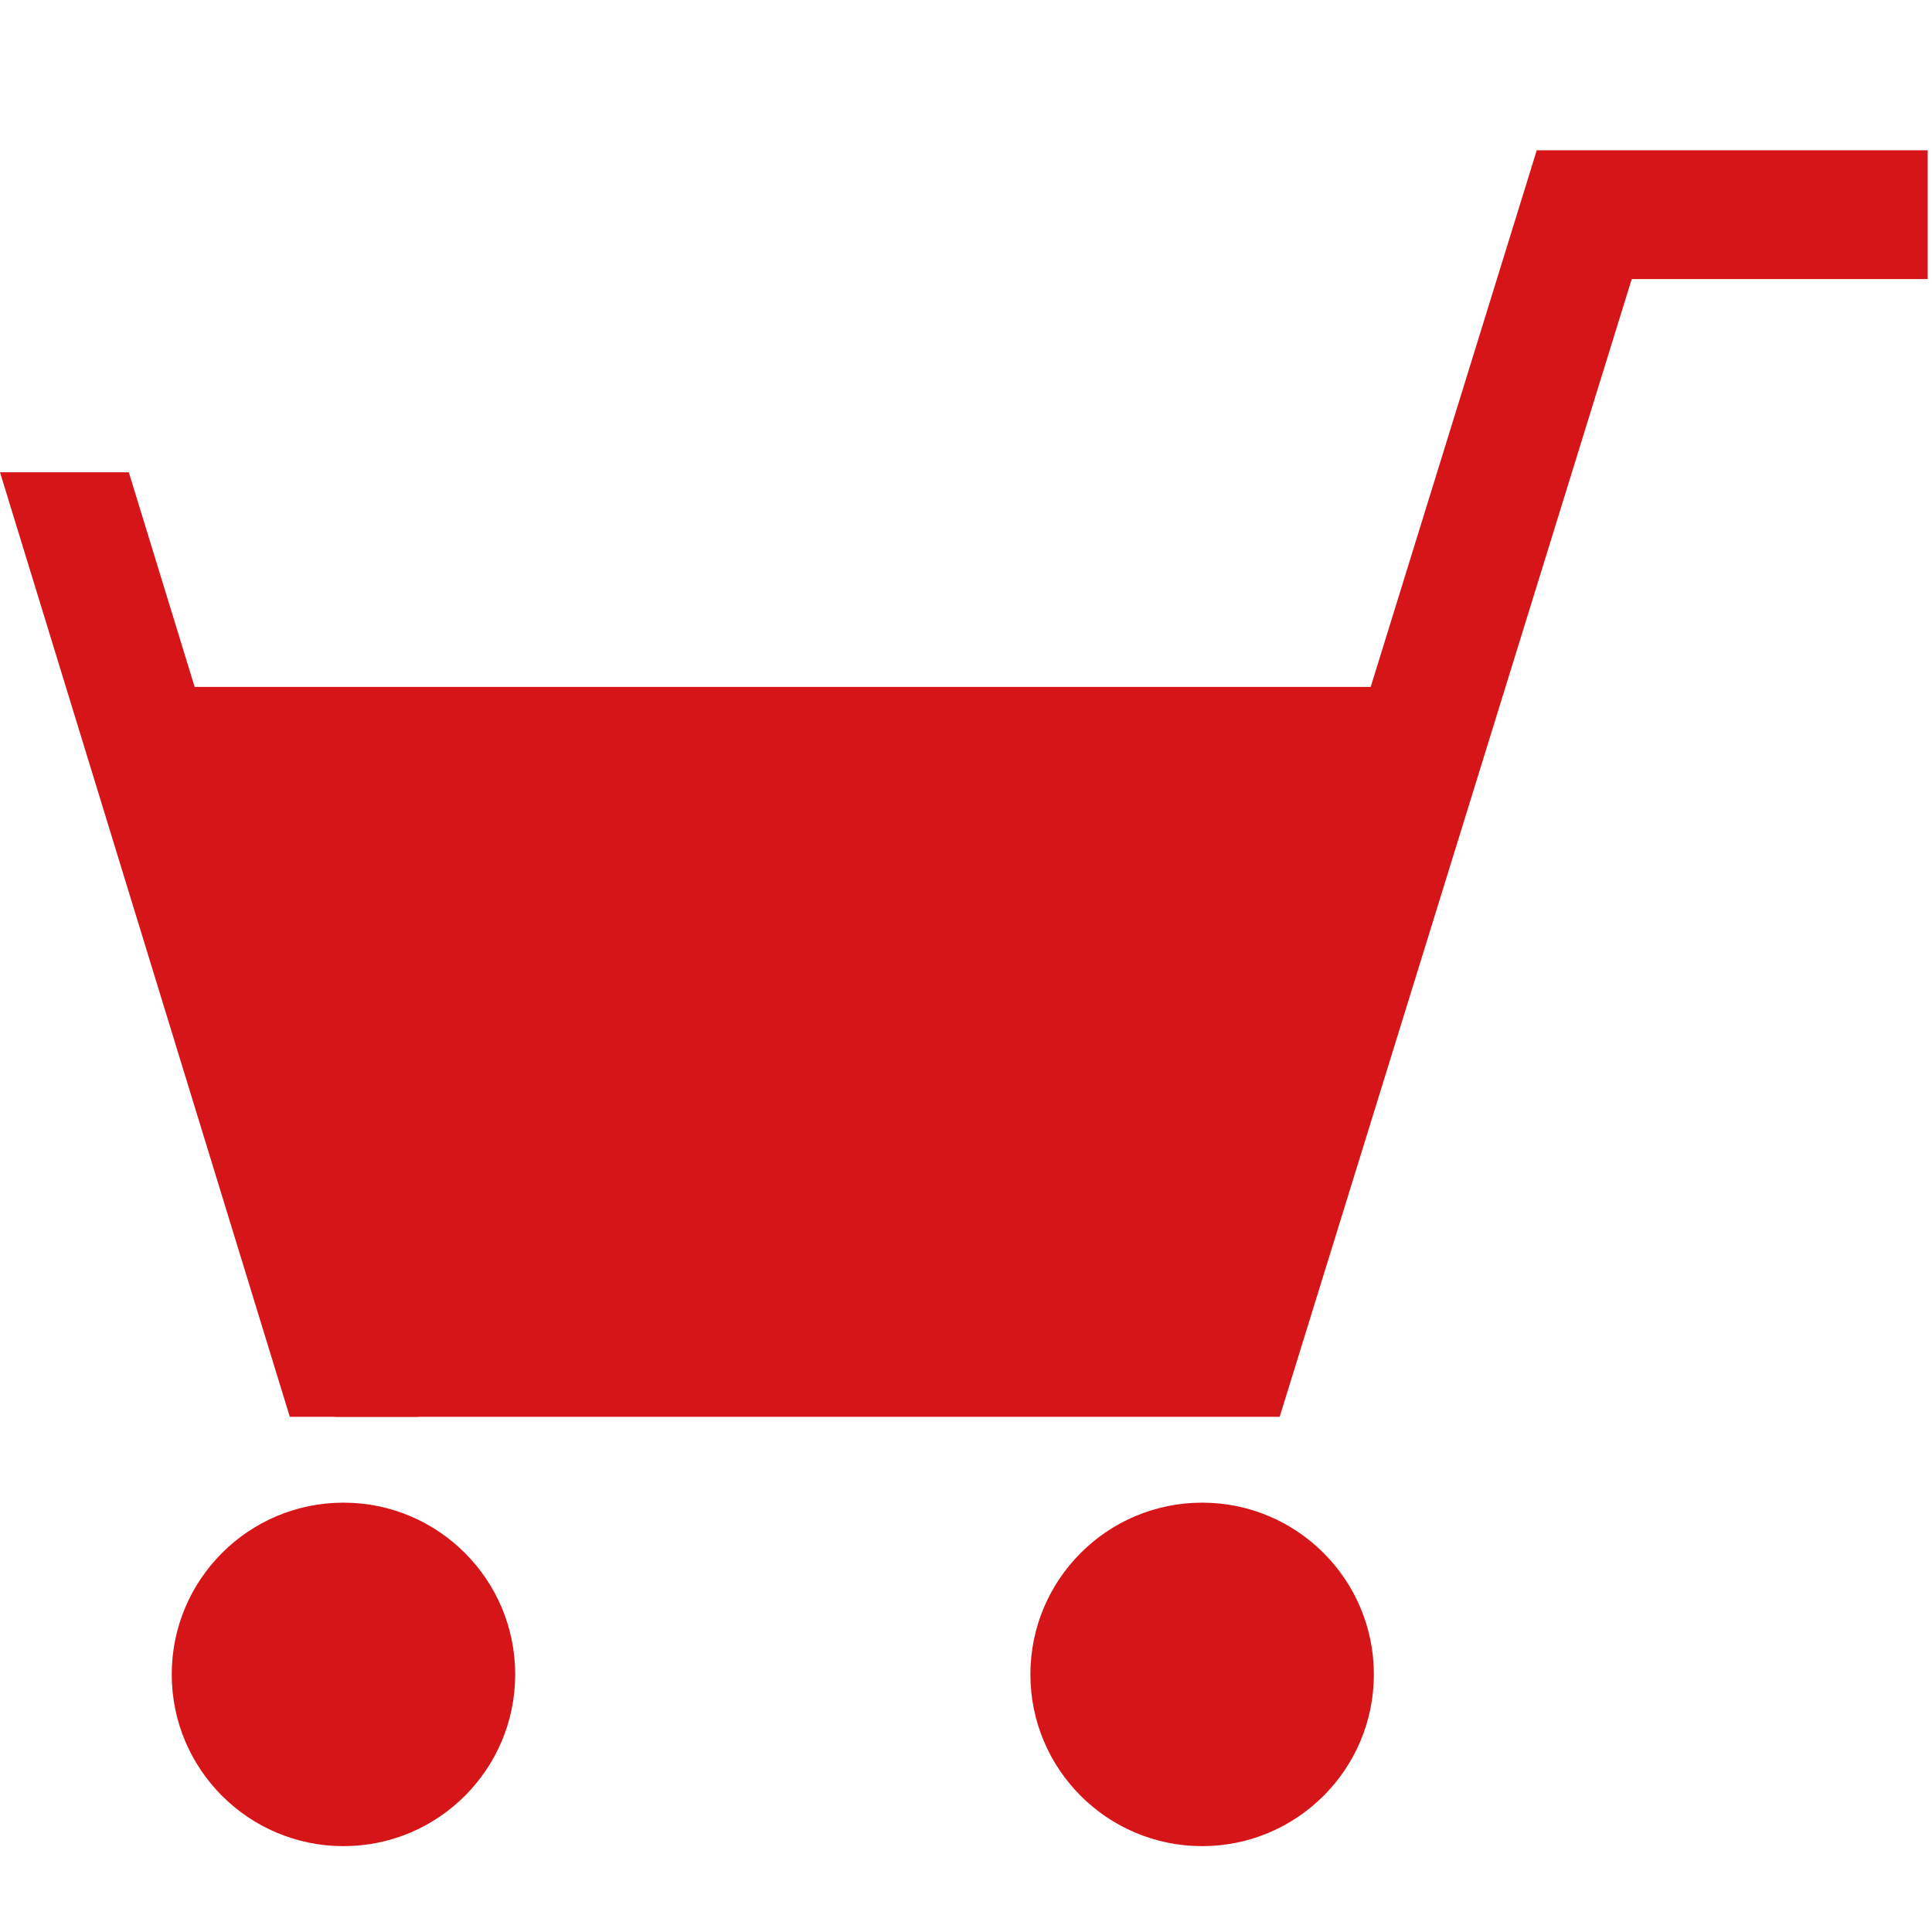 <?xml version="1.0" encoding="utf-8"?>
<!-- Generator: Adobe Illustrator 26.0.3, SVG Export Plug-In . SVG Version: 6.00 Build 0)  -->
<svg version="1.1" xmlns="http://www.w3.org/2000/svg" xmlns:xlink="http://www.w3.org/1999/xlink" x="0px" y="0px"
	 viewBox="0 0 90 90" style="enable-background:new 0 0 90 90;" xml:space="preserve">
<style type="text/css">
	.st0{fill-rule:evenodd;clip-rule:evenodd;fill:none;}
	.st1{fill:#D61518;}
	.st2{fill:none;stroke:#D61518;stroke-width:6;stroke-miterlimit:10;}
</style>
<g id="レイヤー_2">
	<rect class="st0" width="90" height="90"/>
</g>
<g id="レイヤー_1">
	<circle class="st1" cx="16" cy="78" r="8"/>
	<circle class="st1" cx="56" cy="78" r="8"/>
	<polyline class="st2" points="15.6,63 57.4,63 73.8,10 89.8,10 	"/>
	<polygon class="st1" points="19.5,66 13.5,66 0,22 6,22 	"/>
	<polygon class="st1" points="5.4,32 65.9,32 58,62.4 13.2,63.1 	"/>
</g>
</svg>
